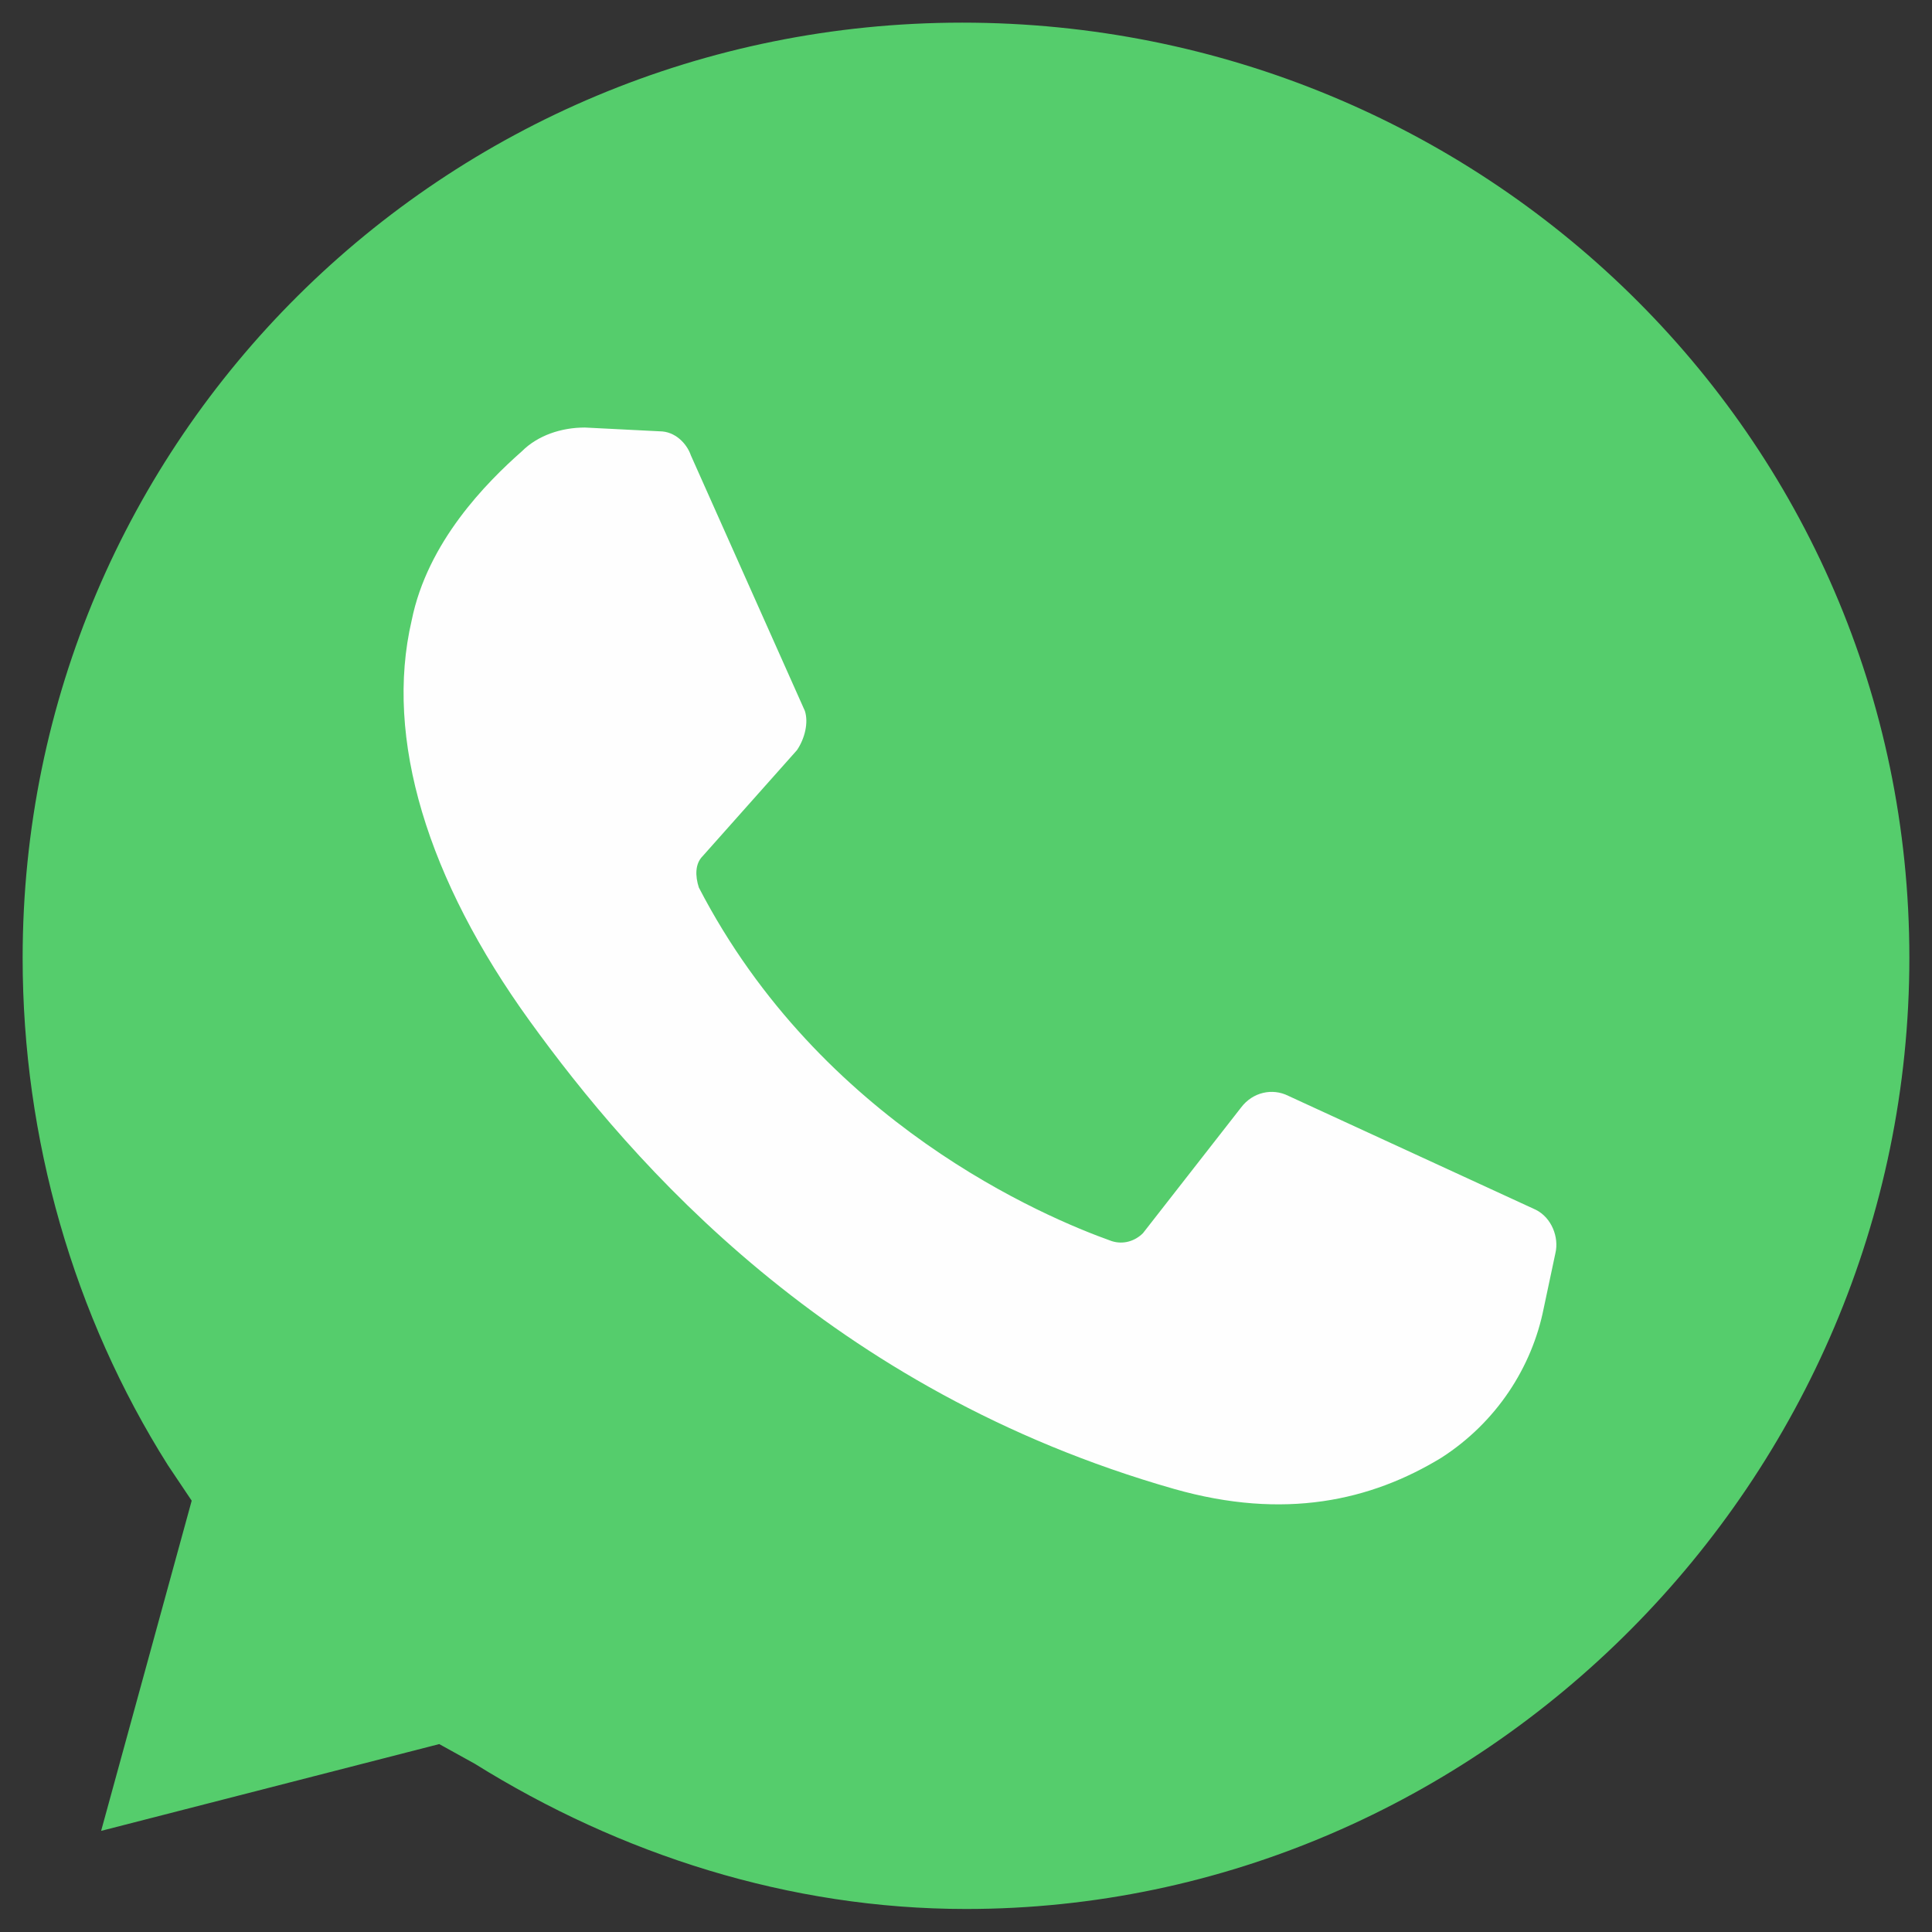 <?xml version="1.0" encoding="utf-8"?>
<!-- Generator: Adobe Illustrator 24.0.1, SVG Export Plug-In . SVG Version: 6.00 Build 0)  -->
<svg version="1.1" id="Layer_1" xmlns="http://www.w3.org/2000/svg" xmlns:xlink="http://www.w3.org/1999/xlink" x="0px" y="0px"
	 viewBox="0 0 512 512" style="enable-background:new 0 0 512 512;" xml:space="preserve">
<rect x="0" y="0" width="512" height="512" fill="#333333" stroke="none"/>
<style type="text/css">
	.st0{fill:#55CD6C;}
	.st1{fill:#FEFEFE;}
</style>
<g>
	<path class="st0" d="M116.4,462.2l9.4,5.2c38.5,24,83.3,38.5,130.2,38.5c136.5,0,250-113.5,250-252.1S392.5,6,255,6
		S6,116.4,6,253.9c0,47.9,13.5,94.8,38.5,134.4l6.3,9.4l-24,87.5L116.4,462.2L116.4,462.2z"/>
	<path class="st1" d="M174.8,114.3l-19.8-1c-6.3,0-12.5,2.1-16.7,6.3c-9.4,8.3-25,24-29.2,44.8c-7.3,31.3,4.2,68.7,31.3,106.2
		s79.2,97.9,170.8,124c29.2,8.3,52.1,3.1,70.8-8.3c14.6-9.4,24-24,27.1-39.6l3.1-14.6c1-4.2-1-9.4-5.2-11.5l-65.6-30.2
		c-4.2-2.1-9.4-1-12.5,3.1l-26,33.3c-2.1,2.1-5.2,3.1-8.3,2.1c-17.7-6.3-77.1-31.3-109.4-93.7c-1-3.1-1-6.3,1-8.3l25-28.1
		c2.1-3.1,3.1-7.3,2.1-10.4l-30.2-67.7C182,117.5,178.9,114.3,174.8,114.3"/>
</g>
</svg>
